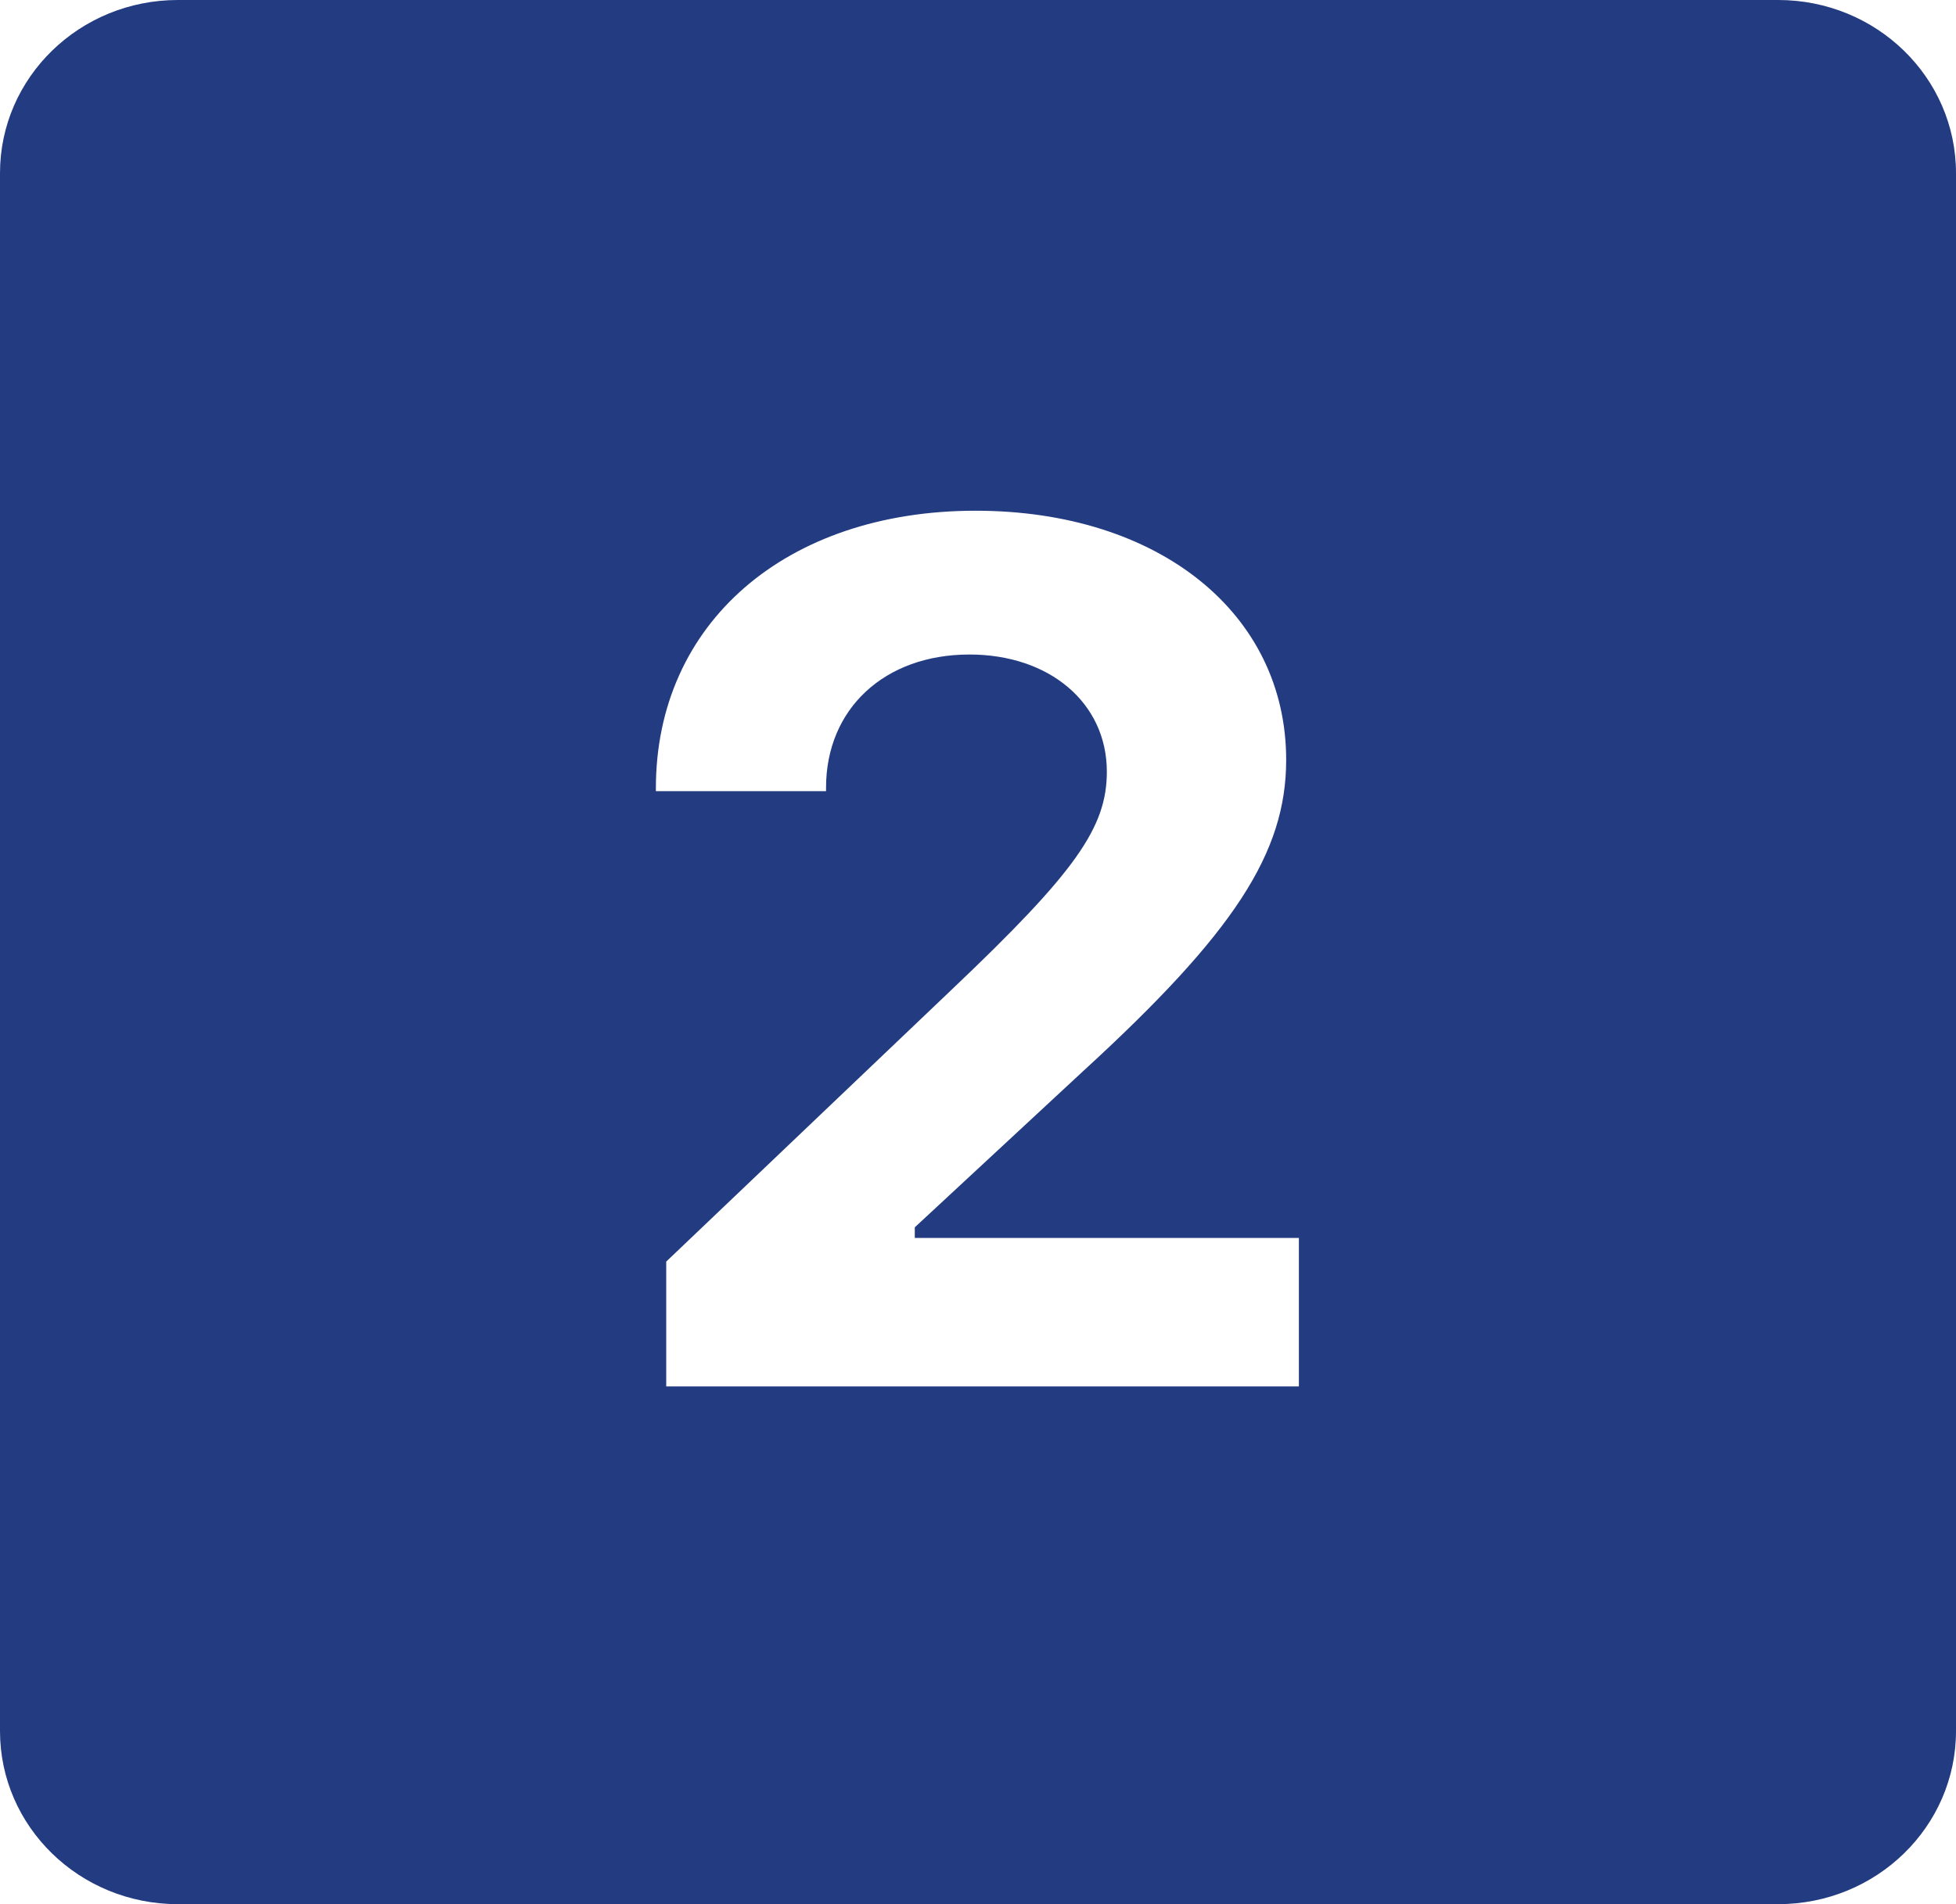 <svg width="38" height="37" viewBox="0 0 38 37" fill="none" xmlns="http://www.w3.org/2000/svg">
<path d="M34.545 0H3.455C1.546 0 0 1.505 0 3.364V33.636C0 35.495 1.546 37 3.455 37H34.545C36.454 37 38 35.495 38 33.636V3.364C38 1.505 36.454 0 34.545 0ZM25.234 26.939H12.943V24.514L18.504 19.215C20.902 16.938 21.503 16.076 21.503 14.995C21.503 13.661 20.392 12.718 18.834 12.718C17.181 12.718 16.048 13.776 16.048 15.305V15.373H12.742V15.316C12.742 12.109 15.269 9.924 18.953 9.924C22.508 9.924 24.987 11.914 24.987 14.765C24.987 16.569 23.983 18.122 21.031 20.824L17.772 23.848V24.055H25.234V26.939Z" fill="#223B81"/>
</svg>
